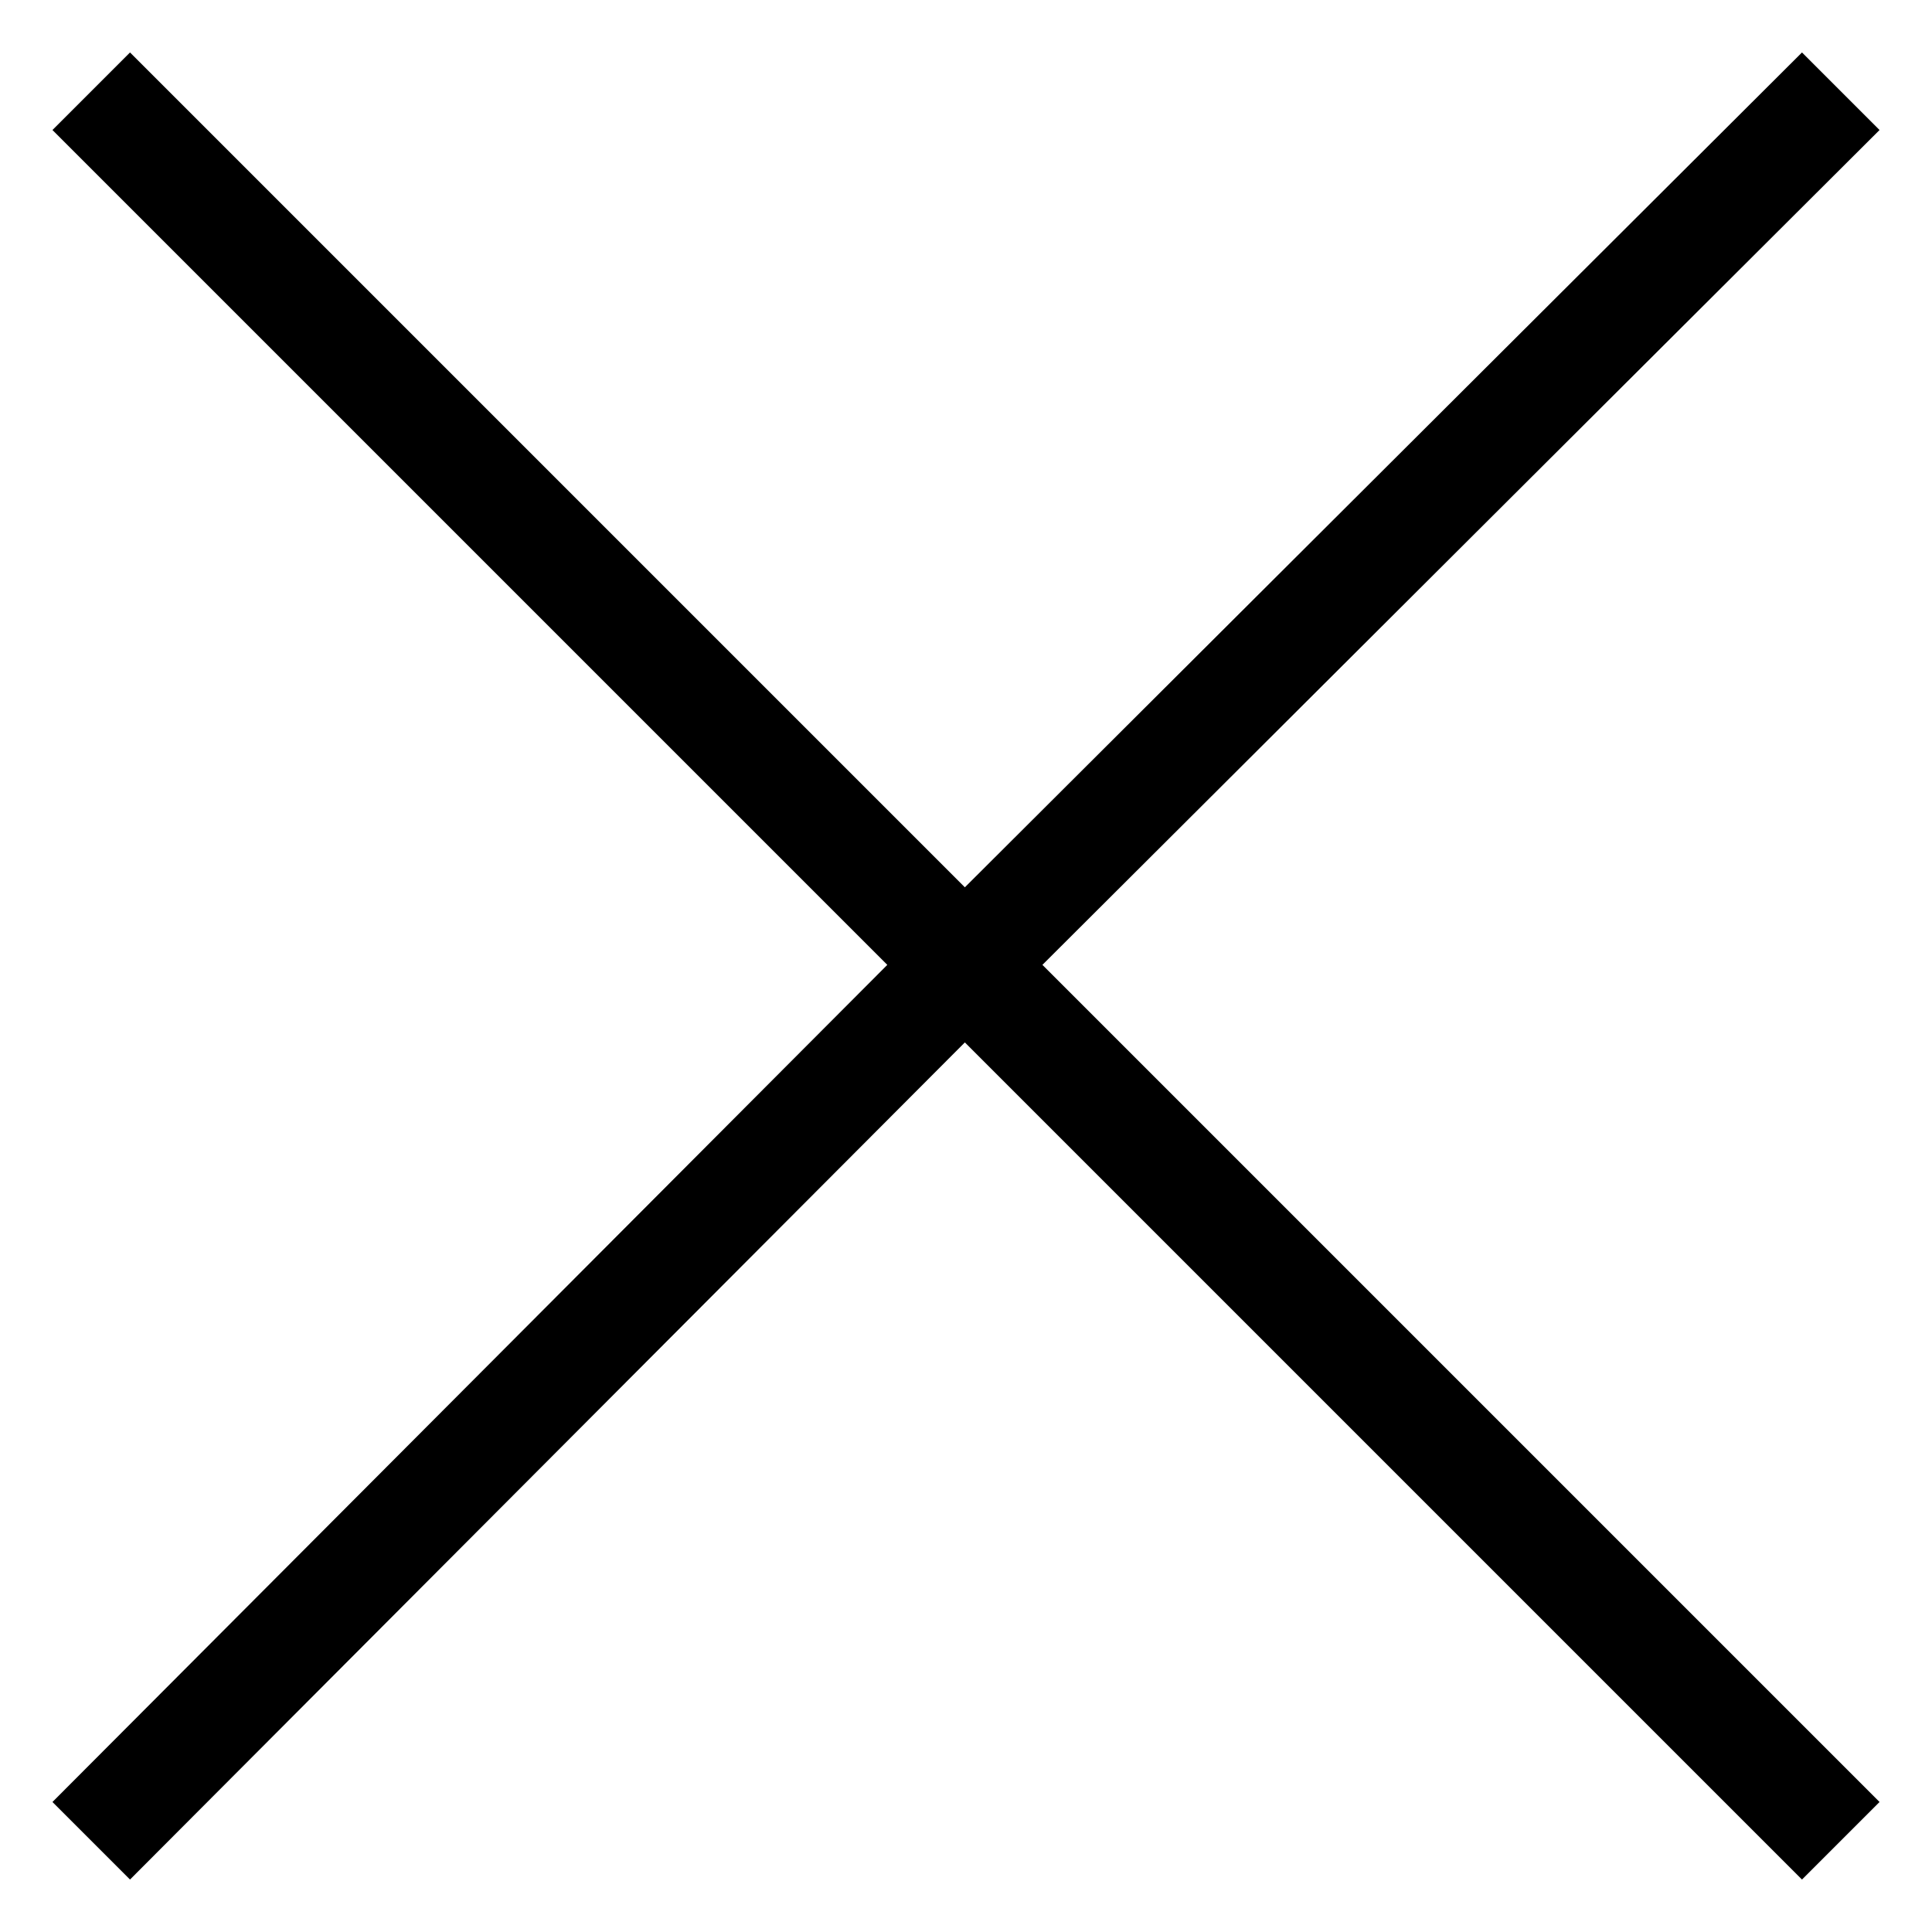 <svg xmlns="http://www.w3.org/2000/svg" xmlns:xlink="http://www.w3.org/1999/xlink" xml:space="preserve" version="1.1" style="shape-rendering:geometricPrecision;text-rendering:geometricPrecision;image-rendering:optimizeQuality;" viewBox="0 0 847 847" x="0px" y="0px" fill-rule="evenodd" clip-rule="evenodd" width="847px" height="847px"><defs><style type="text/css">
   
    .fil0 {fill:black}
   
  </style></defs><g><polygon class="fil0" points="23,790 57,824 423,457 790,824 824,790 457,423 824,57 790,23 423,389 57,23 23,57 389,423 "/></g></svg>